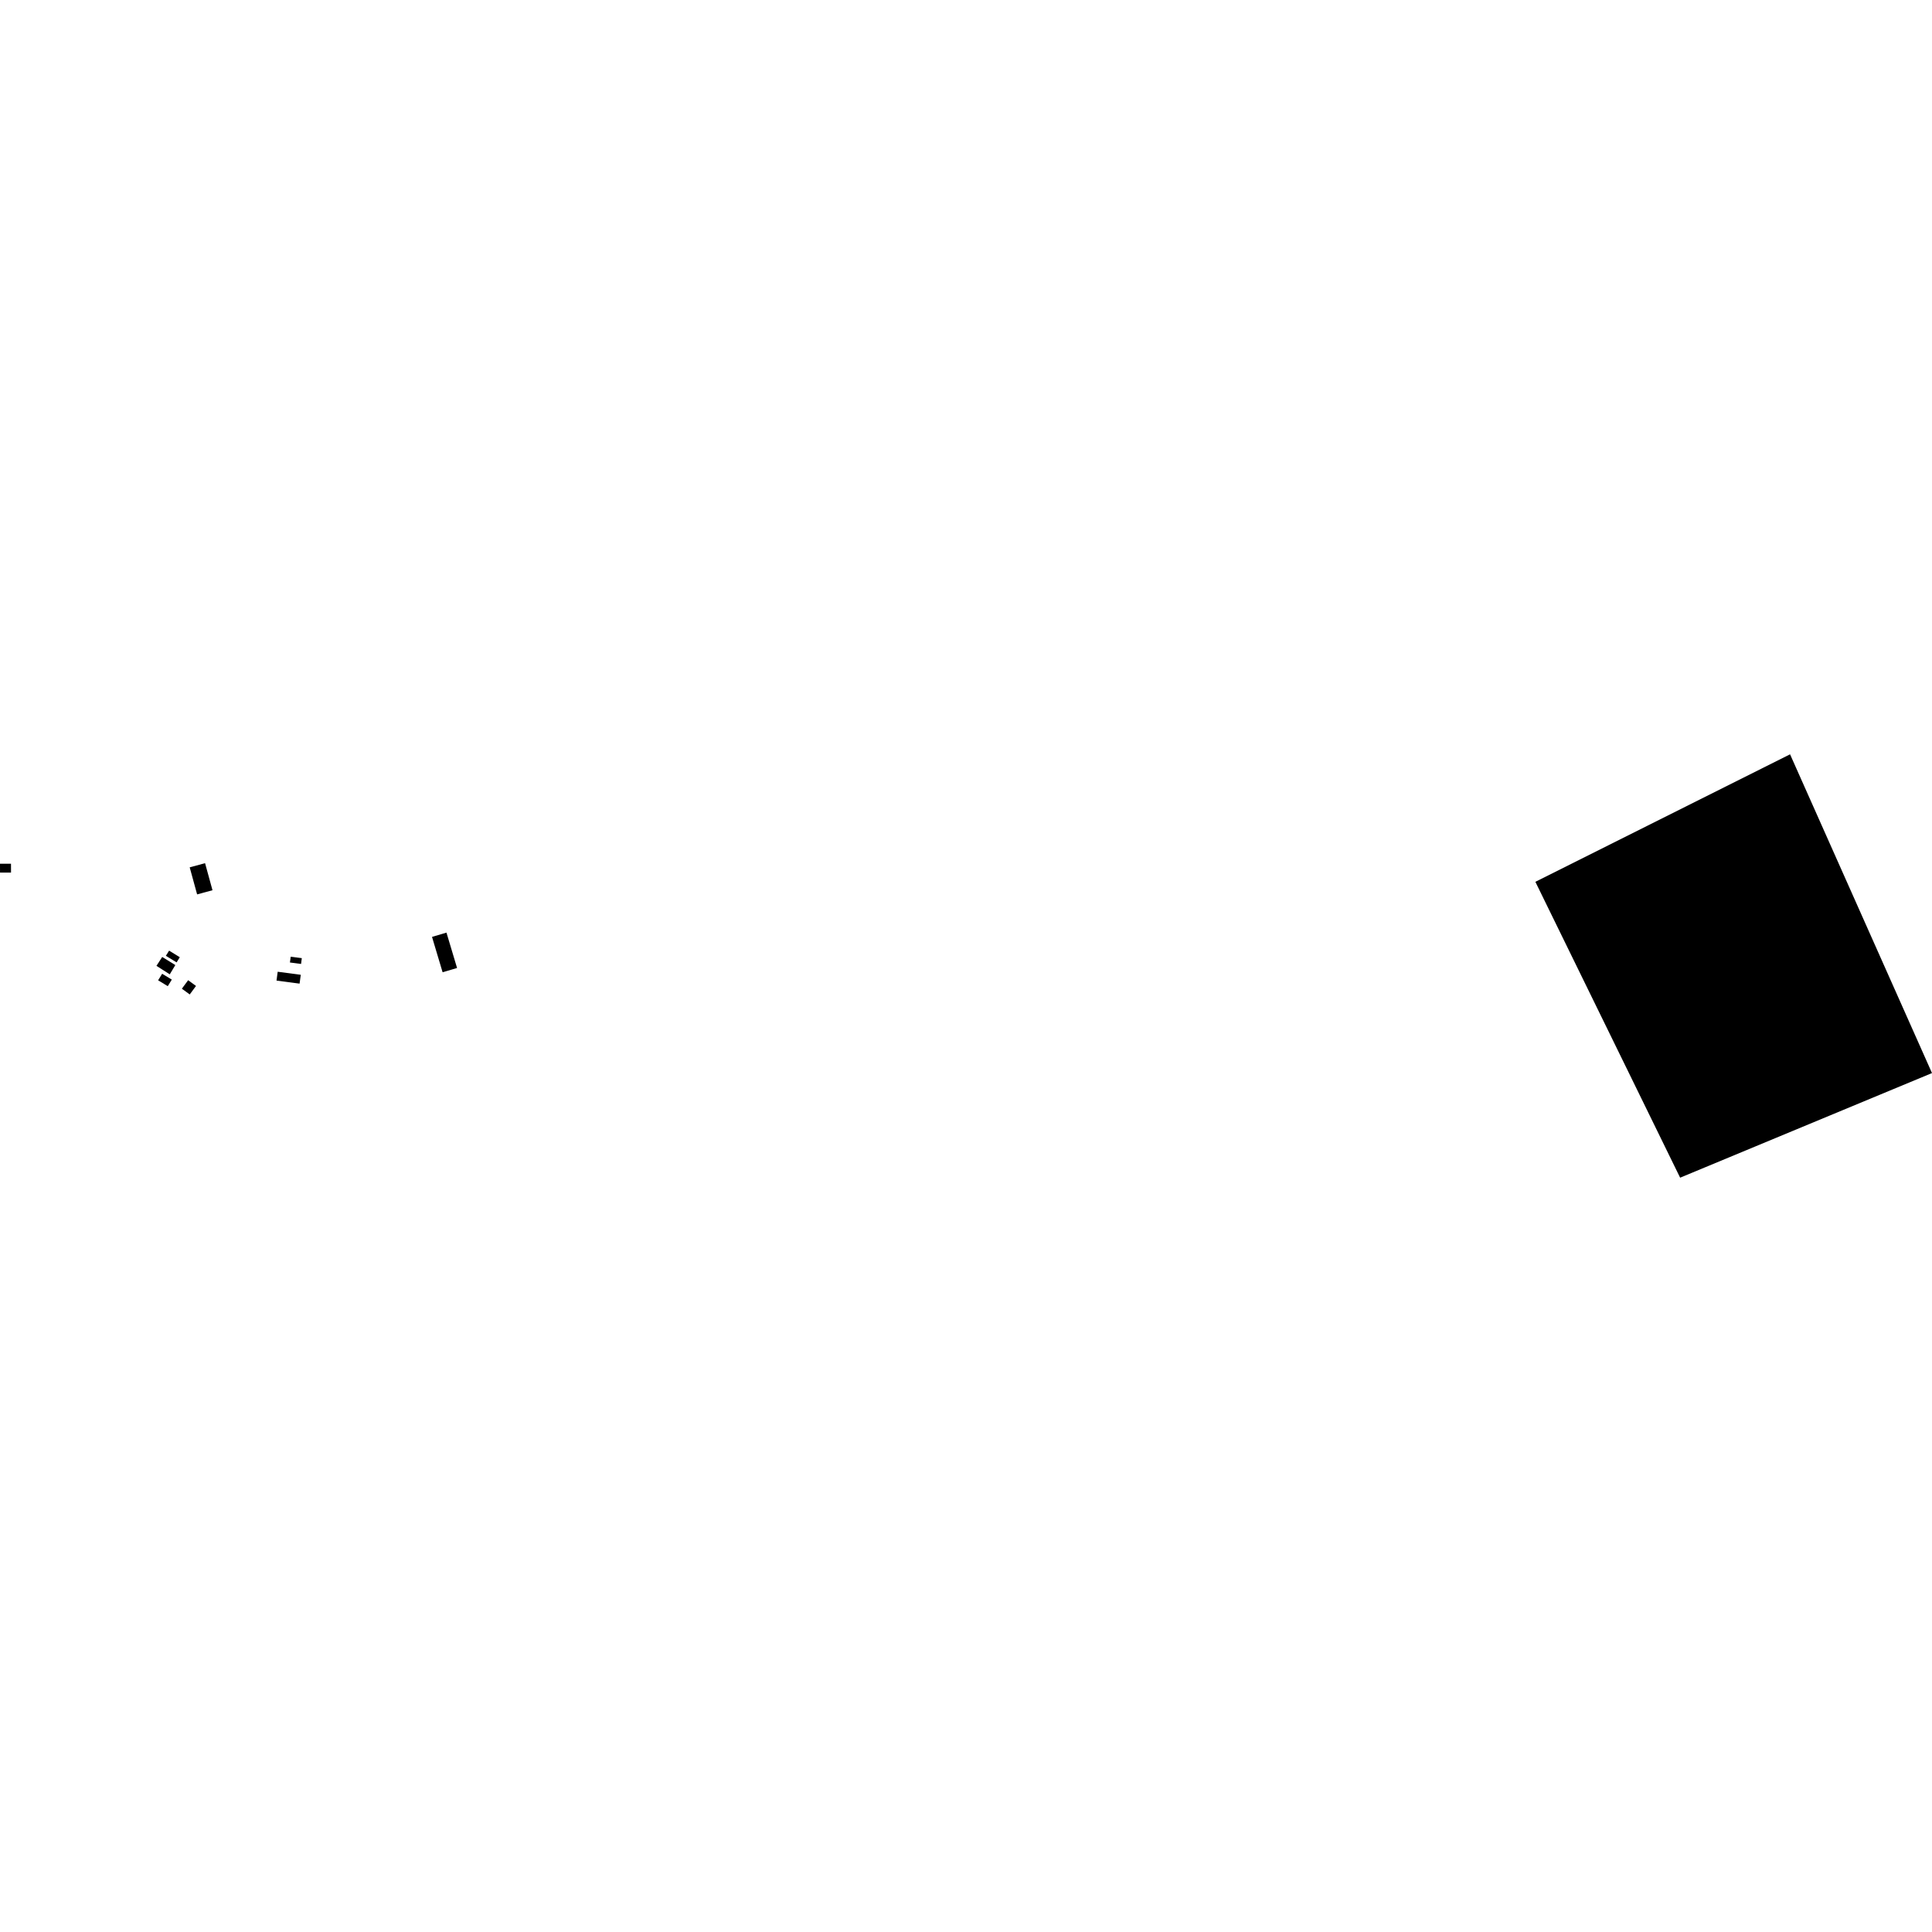 <?xml version="1.0" encoding="utf-8" standalone="no"?>
<!DOCTYPE svg PUBLIC "-//W3C//DTD SVG 1.1//EN"
  "http://www.w3.org/Graphics/SVG/1.1/DTD/svg11.dtd">
<!-- Created with matplotlib (https://matplotlib.org/) -->
<svg height="288pt" version="1.1" viewBox="0 0 288 288" width="288pt" xmlns="http://www.w3.org/2000/svg" xmlns:xlink="http://www.w3.org/1999/xlink">
 <defs>
  <style type="text/css">
*{stroke-linecap:butt;stroke-linejoin:round;}
  </style>
 </defs>
 <g id="figure_1">
  <g id="patch_1">
   <path d="M 0 288 
L 288 288 
L 288 0 
L 0 0 
z
" style="fill:none;opacity:0;"/>
  </g>
  <g id="axes_1">
   <g id="PatchCollection_1">
    <path clip-path="url(#pe46d426eaf)" d="M 28.045 146.118 
L 29.219 146.975 
L 28.284 148.241 
L 27.11 147.385 
L 28.045 146.118 
"/>
    <path clip-path="url(#pe46d426eaf)" d="M 64.4 139.661 
L 66.553 139.023 
L 68.134 144.296 
L 65.977 144.931 
L 64.4 139.661 
"/>
    <path clip-path="url(#pe46d426eaf)" d="M 28.278 129.293 
L 30.569 128.672 
L 31.675 132.705 
L 29.384 133.326 
L 28.278 129.293 
"/>
    <path clip-path="url(#pe46d426eaf)" d="M 25.01 147.006 
L 23.569 146.132 
L 24.171 145.156 
L 25.612 146.029 
L 25.01 147.006 
"/>
    <path clip-path="url(#pe46d426eaf)" d="M 26.325 143.461 
L 24.725 142.481 
L 25.208 141.709 
L 26.804 142.692 
L 26.325 143.461 
"/>
    <path clip-path="url(#pe46d426eaf)" d="M 41.22 146.174 
L 41.395 144.857 
L 44.836 145.31 
L 44.657 146.628 
L 41.22 146.174 
"/>
    <path clip-path="url(#pe46d426eaf)" d="M 23.323 143.977 
L 24.181 142.654 
L 26.136 143.861 
L 25.307 145.242 
L 23.323 143.977 
"/>
    <path clip-path="url(#pe46d426eaf)" d="M 0 128.759 
L 1.638 128.754 
L 1.643 130.074 
L 0.004 130.079 
L 0 128.759 
"/>
    <path clip-path="url(#pe46d426eaf)" d="M 44.99 142.829 
L 44.88 143.693 
L 43.22 143.477 
L 43.333 142.617 
L 44.99 142.829 
"/>
    <path clip-path="url(#pe46d426eaf)" d="M 266.841 112.444 
L 228.876 131.452 
L 250.454 175.556 
L 288 159.961 
L 266.841 112.444 
"/>
   </g>
  </g>
 </g>
 <defs>
  <clipPath id="pe46d426eaf">
   <rect height="63.112" width="288" x="0" y="112.444"/>
  </clipPath>
 </defs>
</svg>
